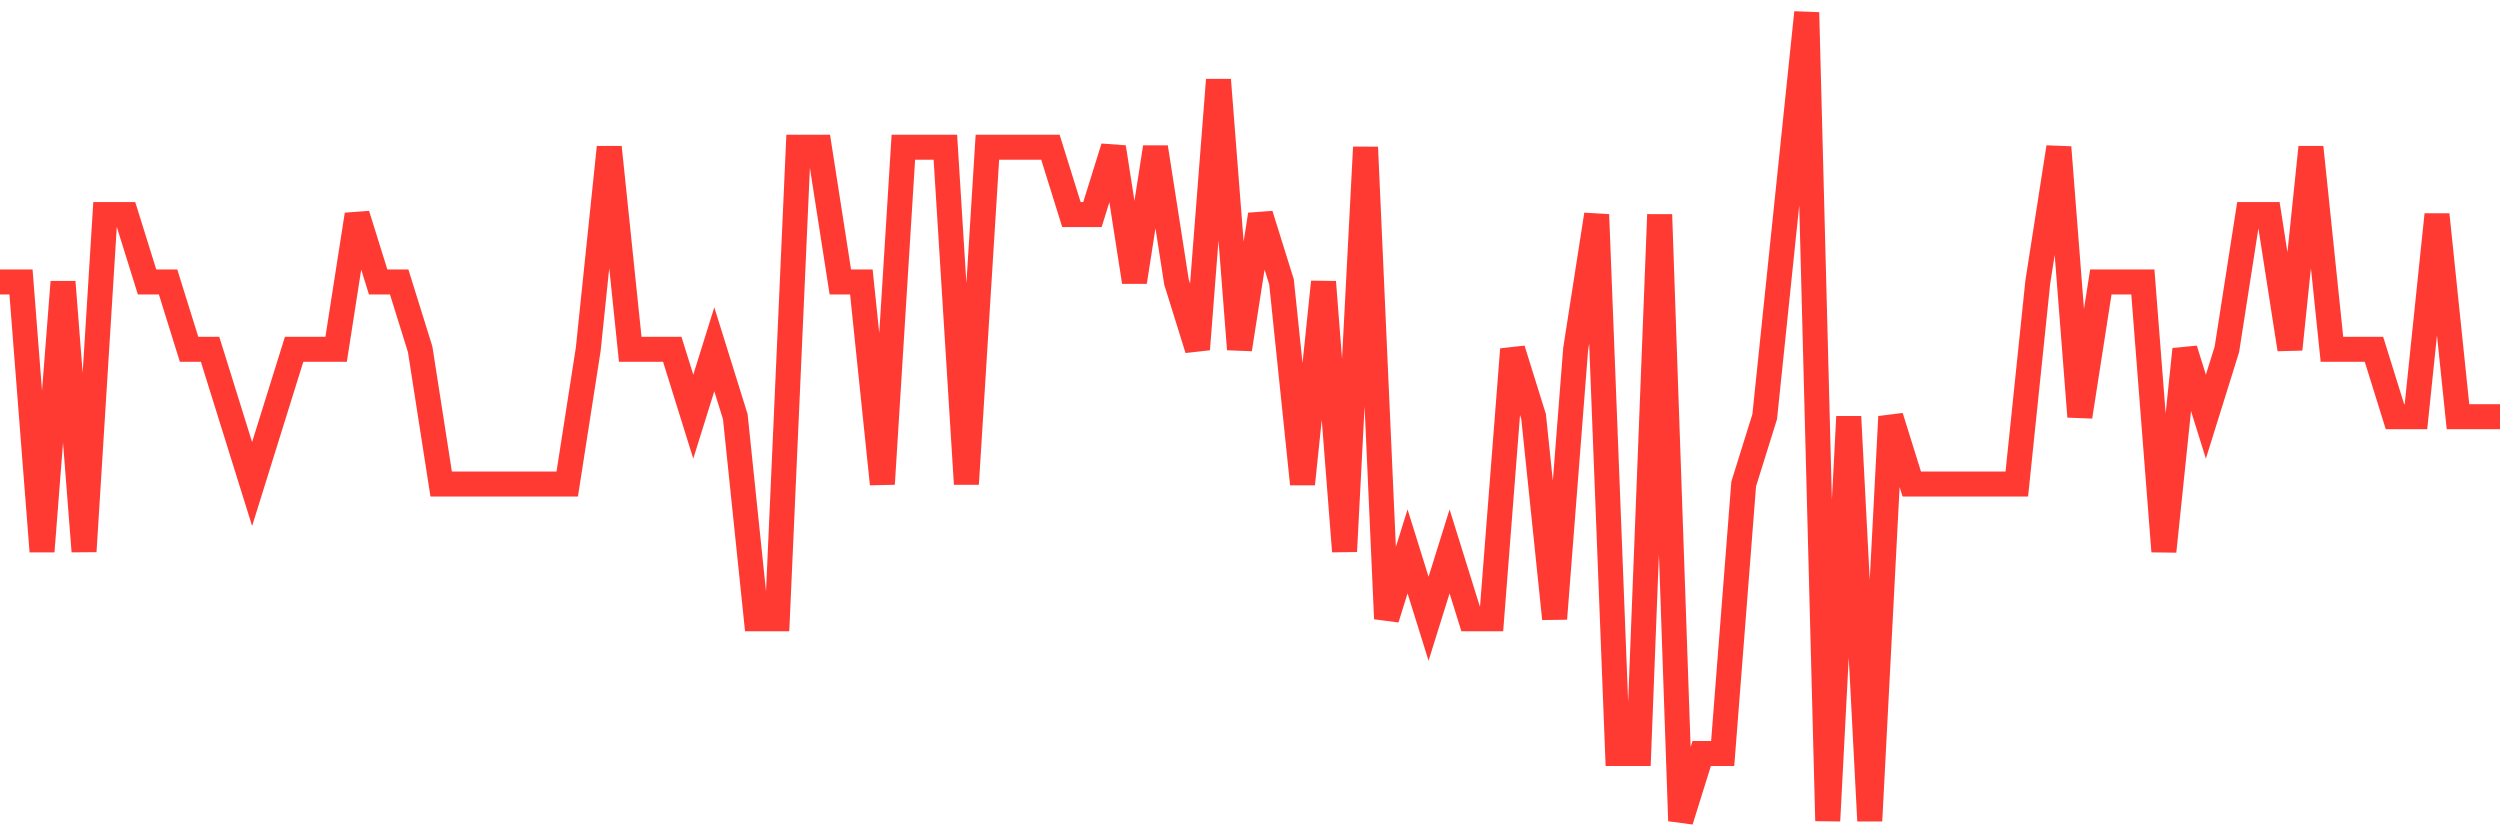 <svg
  xmlns="http://www.w3.org/2000/svg"
  xmlns:xlink="http://www.w3.org/1999/xlink"
  width="120"
  height="40"
  viewBox="0 0 120 40"
  preserveAspectRatio="none"
>
  <polyline
    points="0,13.533 1.008,13.533 2.017,26.467 3.025,13.533 4.034,26.467 5.042,10.3 6.05,10.3 7.059,13.533 8.067,13.533 9.076,16.767 10.084,16.767 11.092,20 12.101,23.233 13.109,20 14.118,16.767 15.126,16.767 16.134,16.767 17.143,10.3 18.151,13.533 19.16,13.533 20.168,16.767 21.176,23.233 22.185,23.233 23.193,23.233 24.202,23.233 25.21,23.233 26.218,23.233 27.227,23.233 28.235,16.767 29.244,7.067 30.252,16.767 31.261,16.767 32.269,16.767 33.277,20 34.286,16.767 35.294,20 36.303,29.7 37.311,29.7 38.319,7.067 39.328,7.067 40.336,13.533 41.345,13.533 42.353,23.233 43.361,7.067 44.37,7.067 45.378,7.067 46.387,23.233 47.395,7.067 48.403,7.067 49.412,7.067 50.42,7.067 51.429,10.3 52.437,10.3 53.445,7.067 54.454,13.533 55.462,7.067 56.471,13.533 57.479,16.767 58.487,3.833 59.496,16.767 60.504,10.3 61.513,13.533 62.521,23.233 63.529,13.533 64.538,26.467 65.546,7.067 66.555,29.7 67.563,26.467 68.571,29.7 69.58,26.467 70.588,29.7 71.597,29.7 72.605,16.767 73.613,20 74.622,29.7 75.63,16.767 76.639,10.3 77.647,36.167 78.655,36.167 79.664,10.3 80.672,39.4 81.681,36.167 82.689,36.167 83.697,23.233 84.706,20 85.714,10.3 86.723,0.6 87.731,39.4 88.739,20 89.748,39.4 90.756,20 91.765,23.233 92.773,23.233 93.782,23.233 94.79,23.233 95.798,23.233 96.807,23.233 97.815,13.533 98.824,7.067 99.832,20 100.84,13.533 101.849,13.533 102.857,13.533 103.866,26.467 104.874,16.767 105.882,20 106.891,16.767 107.899,10.3 108.908,10.3 109.916,16.767 110.924,7.067 111.933,16.767 112.941,16.767 113.95,16.767 114.958,20 115.966,20 116.975,10.3 117.983,20 118.992,20 120,20"
    fill="none"
    stroke="#ff3a33"
    stroke-width="1.2"
  >
  </polyline>
</svg>